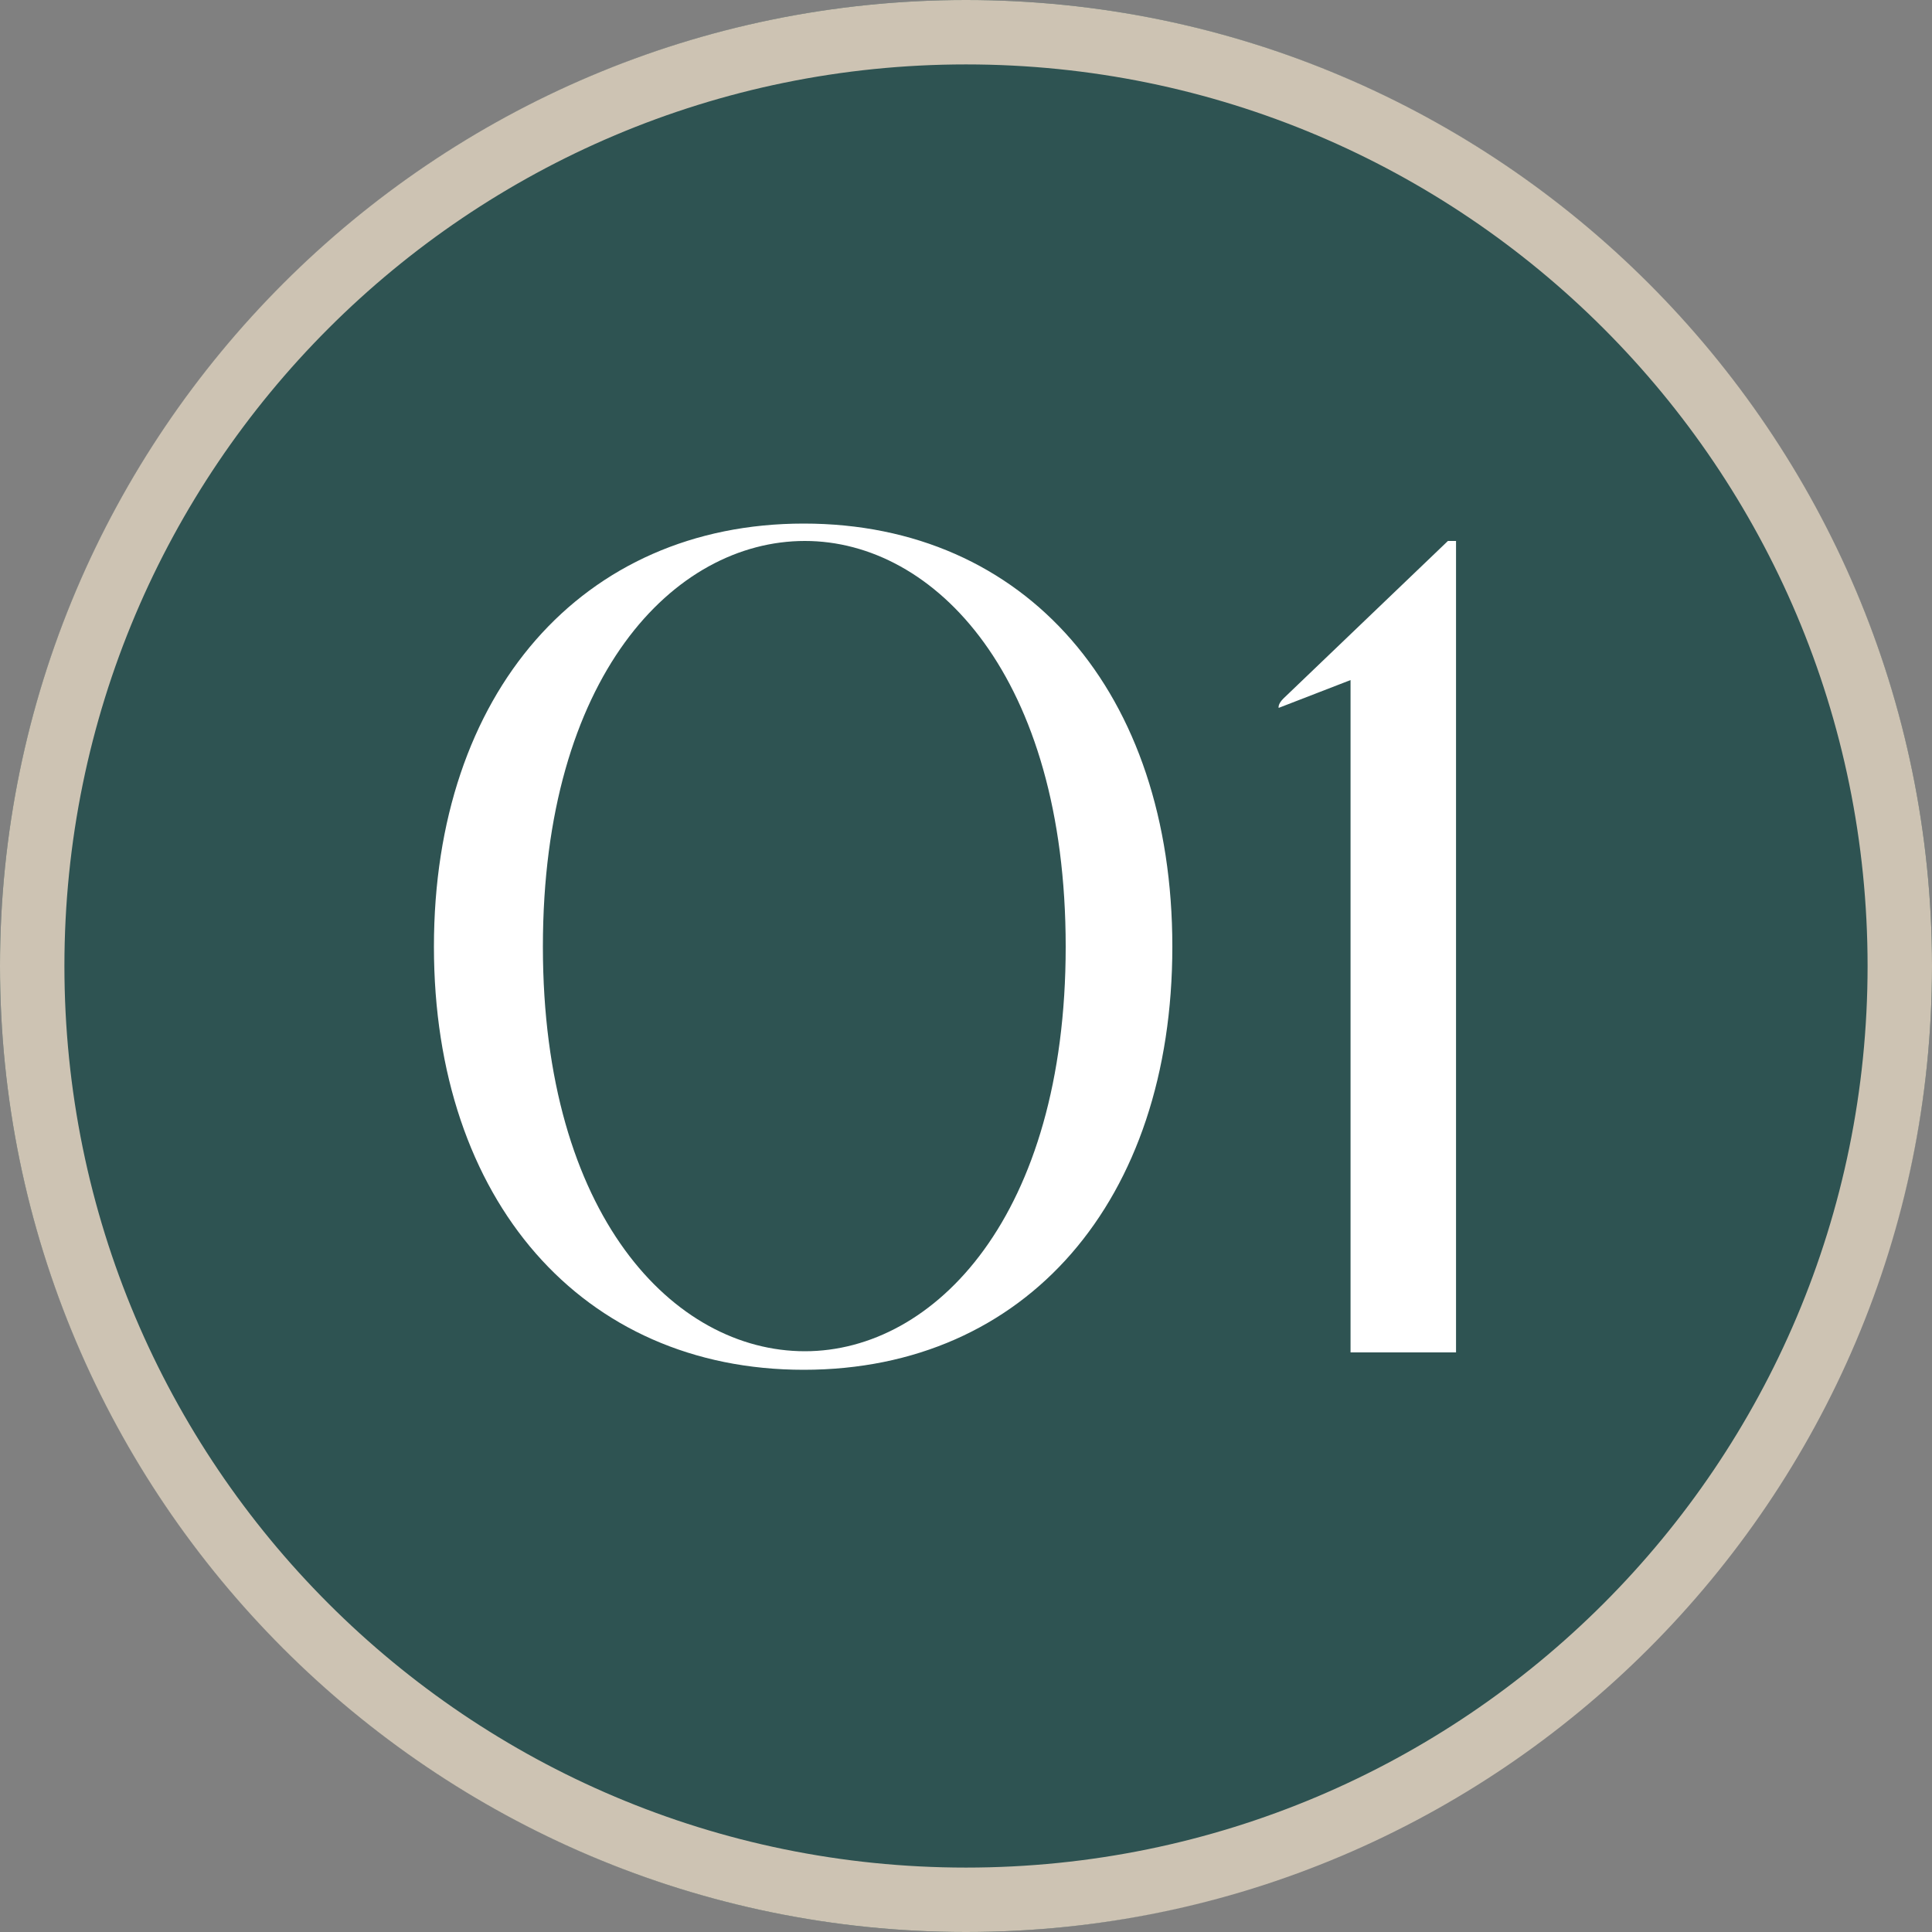 <svg width="50" height="50" viewBox="0 0 50 50" fill="none" xmlns="http://www.w3.org/2000/svg">
<rect x="0" y="0" width="50" height="50" fill="#808080" stroke="none"/>
<path d="M25 50C11.238 50 -0 38.761 -0 25C-0 11.239 11.238 0 25 0C38.761 0 50 11.239 50 25C50 38.761 38.647 50 25 50Z" fill="#2E5352"/>
<path d="M25 1.667C37.889 1.667 48.333 12.111 48.333 25C48.333 37.889 37.889 48.333 25 48.333C12.111 48.333 1.667 37.889 1.667 25C1.667 12.111 12.111 1.667 25 1.667ZM25 0C11.222 0 -0 11.222 -0 25C-0 38.778 11.222 50 25 50C38.778 50 50 38.778 50 25C50 11.222 38.778 0 25 0Z" fill="#CDC3B3"/>
<path d="M11.23 24.5C11.23 17.93 15.07 13.55 20.8 13.55C26.56 13.55 30.34 17.93 30.34 24.5C30.34 31.07 26.56 35.45 20.8 35.45C15.07 35.45 11.23 31.07 11.23 24.5ZM14.05 24.5C14.05 31.46 17.44 34.97 20.83 34.97C24.19 34.97 27.58 31.46 27.58 24.5C27.58 17.51 24.19 14 20.83 14C17.44 14 14.05 17.51 14.05 24.5ZM37.472 14H37.682V35H34.952V17.6L33.092 18.32C33.092 18.32 33.062 18.23 33.212 18.08L37.472 14Z" fill="white"/>
</svg>
